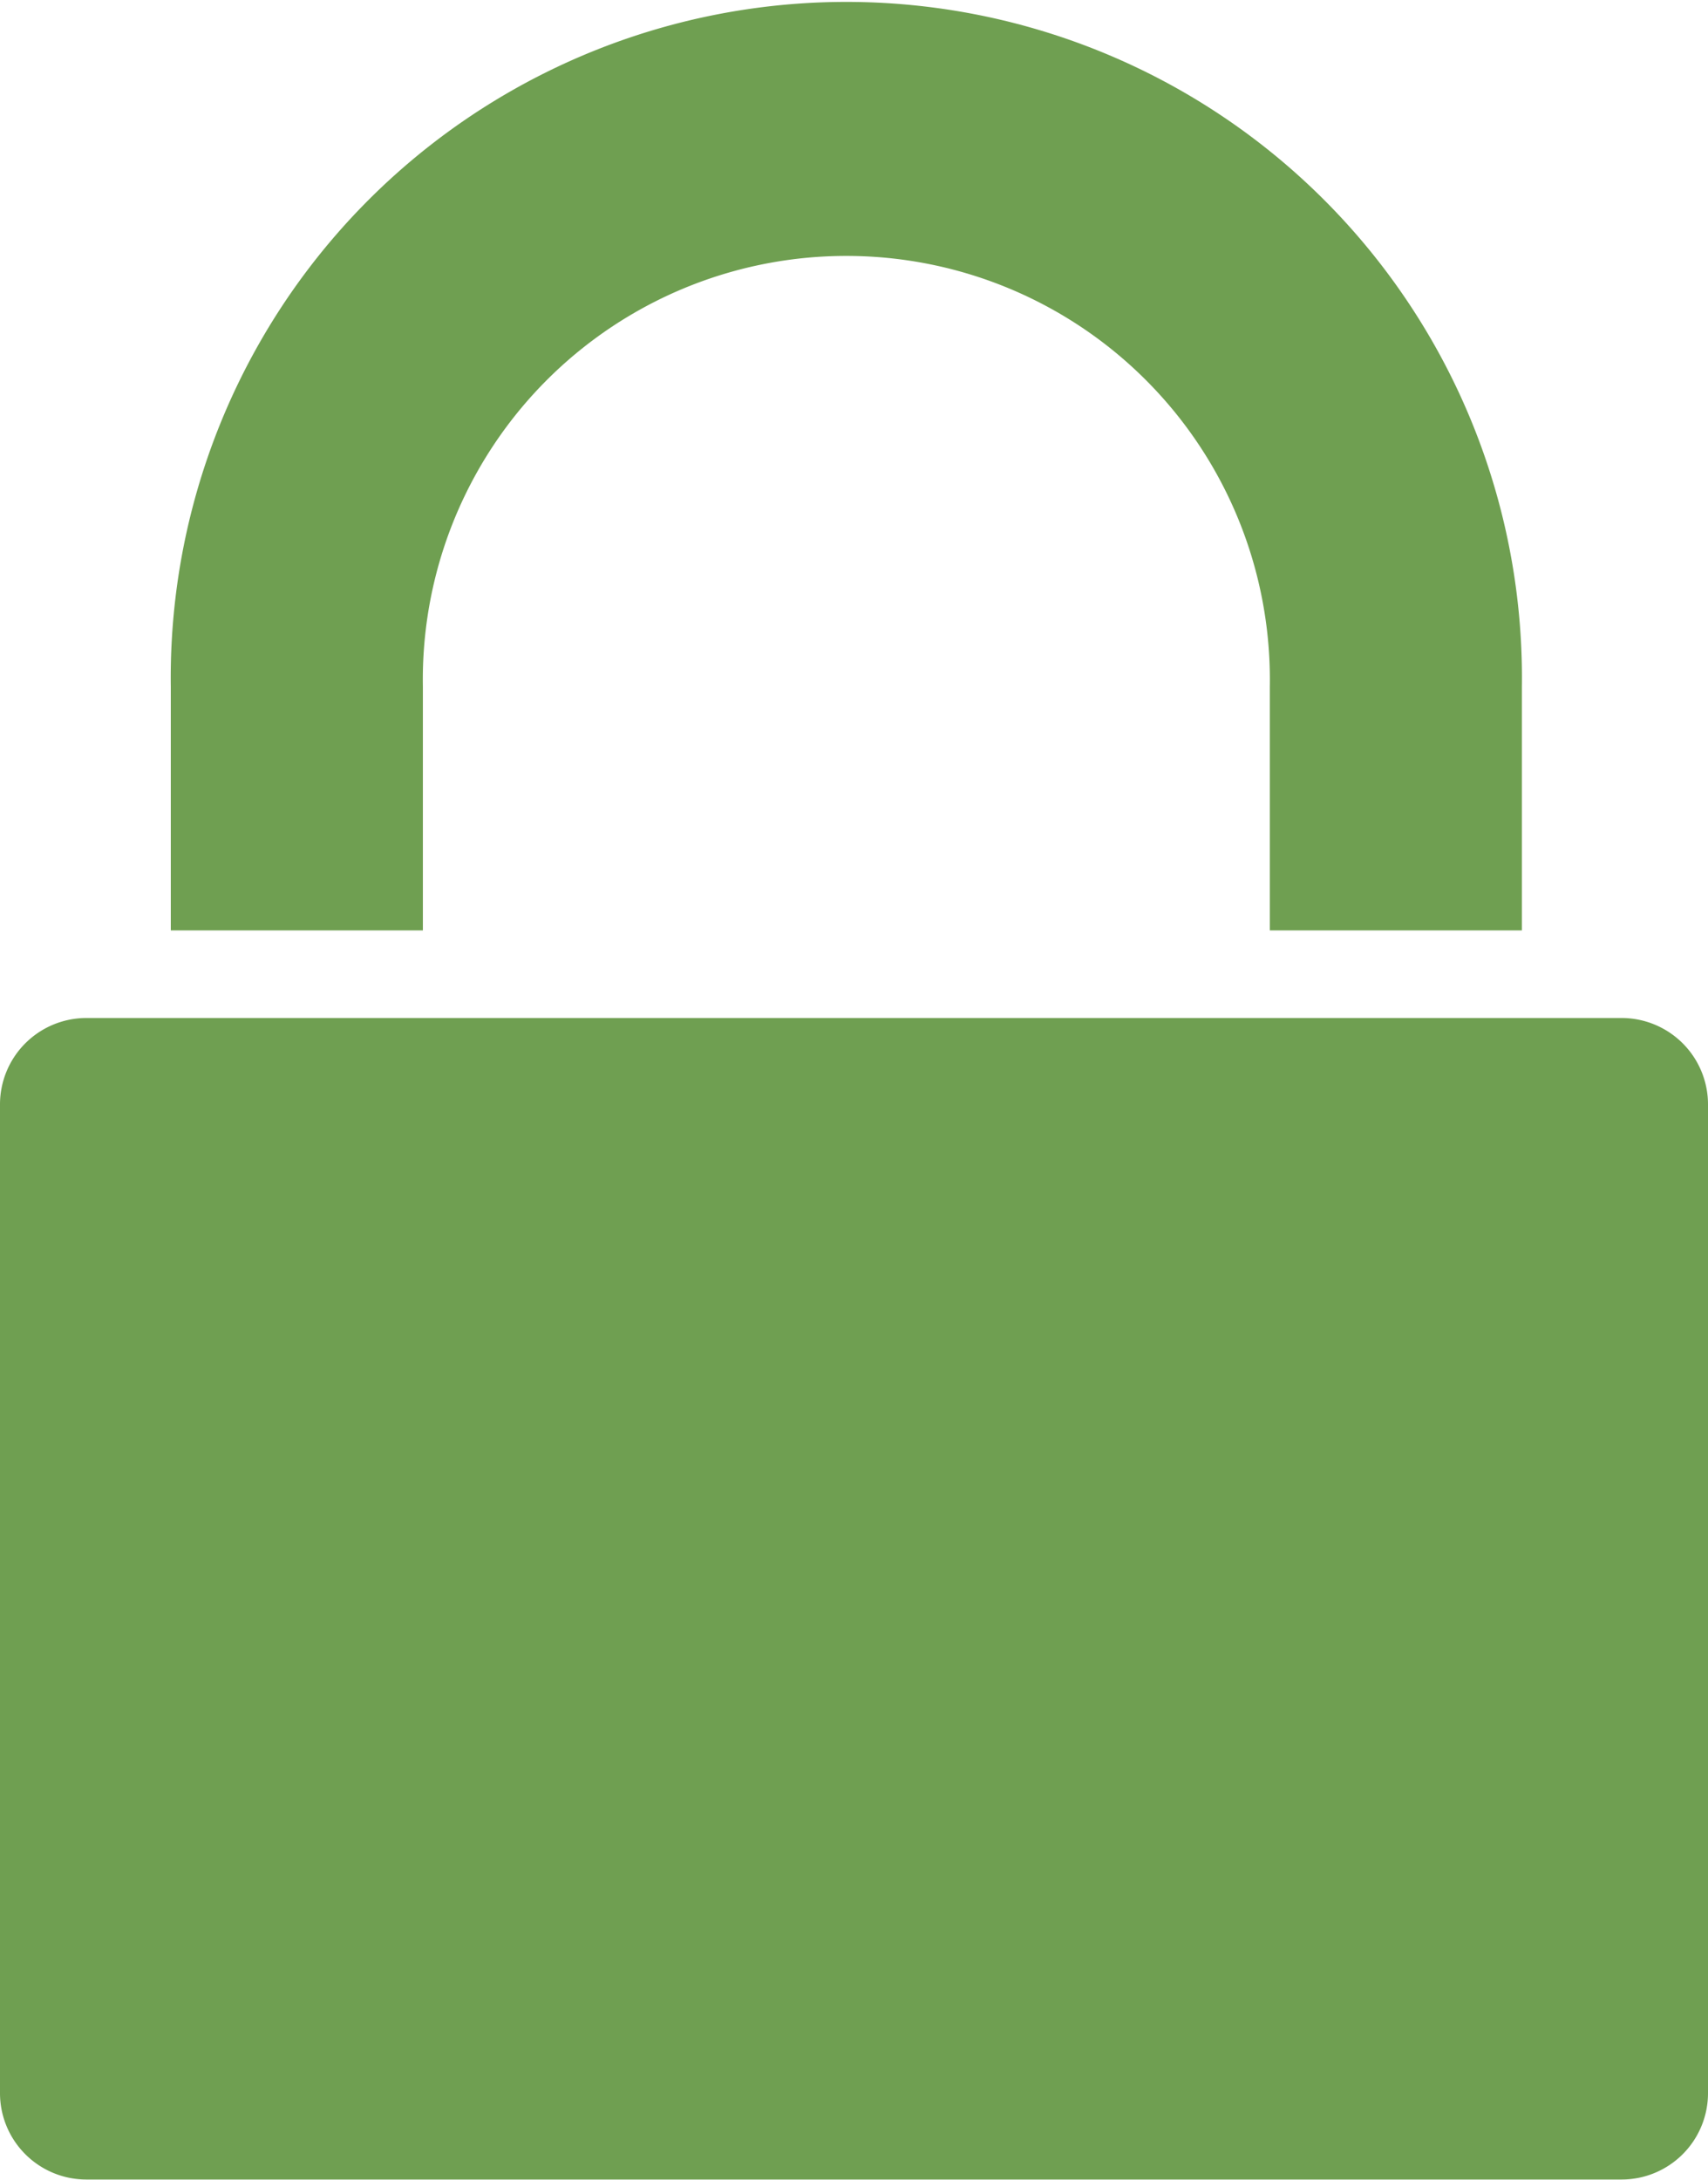 <svg xmlns="http://www.w3.org/2000/svg" width="29" height="37" viewBox="0 0 29 37">
  <defs>
    <style>
      .cls-1 {
        fill: #6f9f51;
        fill-rule: evenodd;
      }
    </style>
  </defs>
  <path class="cls-1" d="M1019.18,614.655a7.191,7.191,0,1,1,14.38,0v4.138h4.28v-4.138a11.471,11.471,0,1,0-22.94,0v4.138h4.28v-4.138Zm-7.18,7.1v16.762a1.467,1.467,0,0,0,1.46,1.479h26.08a1.467,1.467,0,0,0,1.46-1.479V621.759a1.467,1.467,0,0,0-1.46-1.479h-26.08A1.467,1.467,0,0,0,1012,621.759Z" transform="translate(-1012 -603)"/>
</svg>
